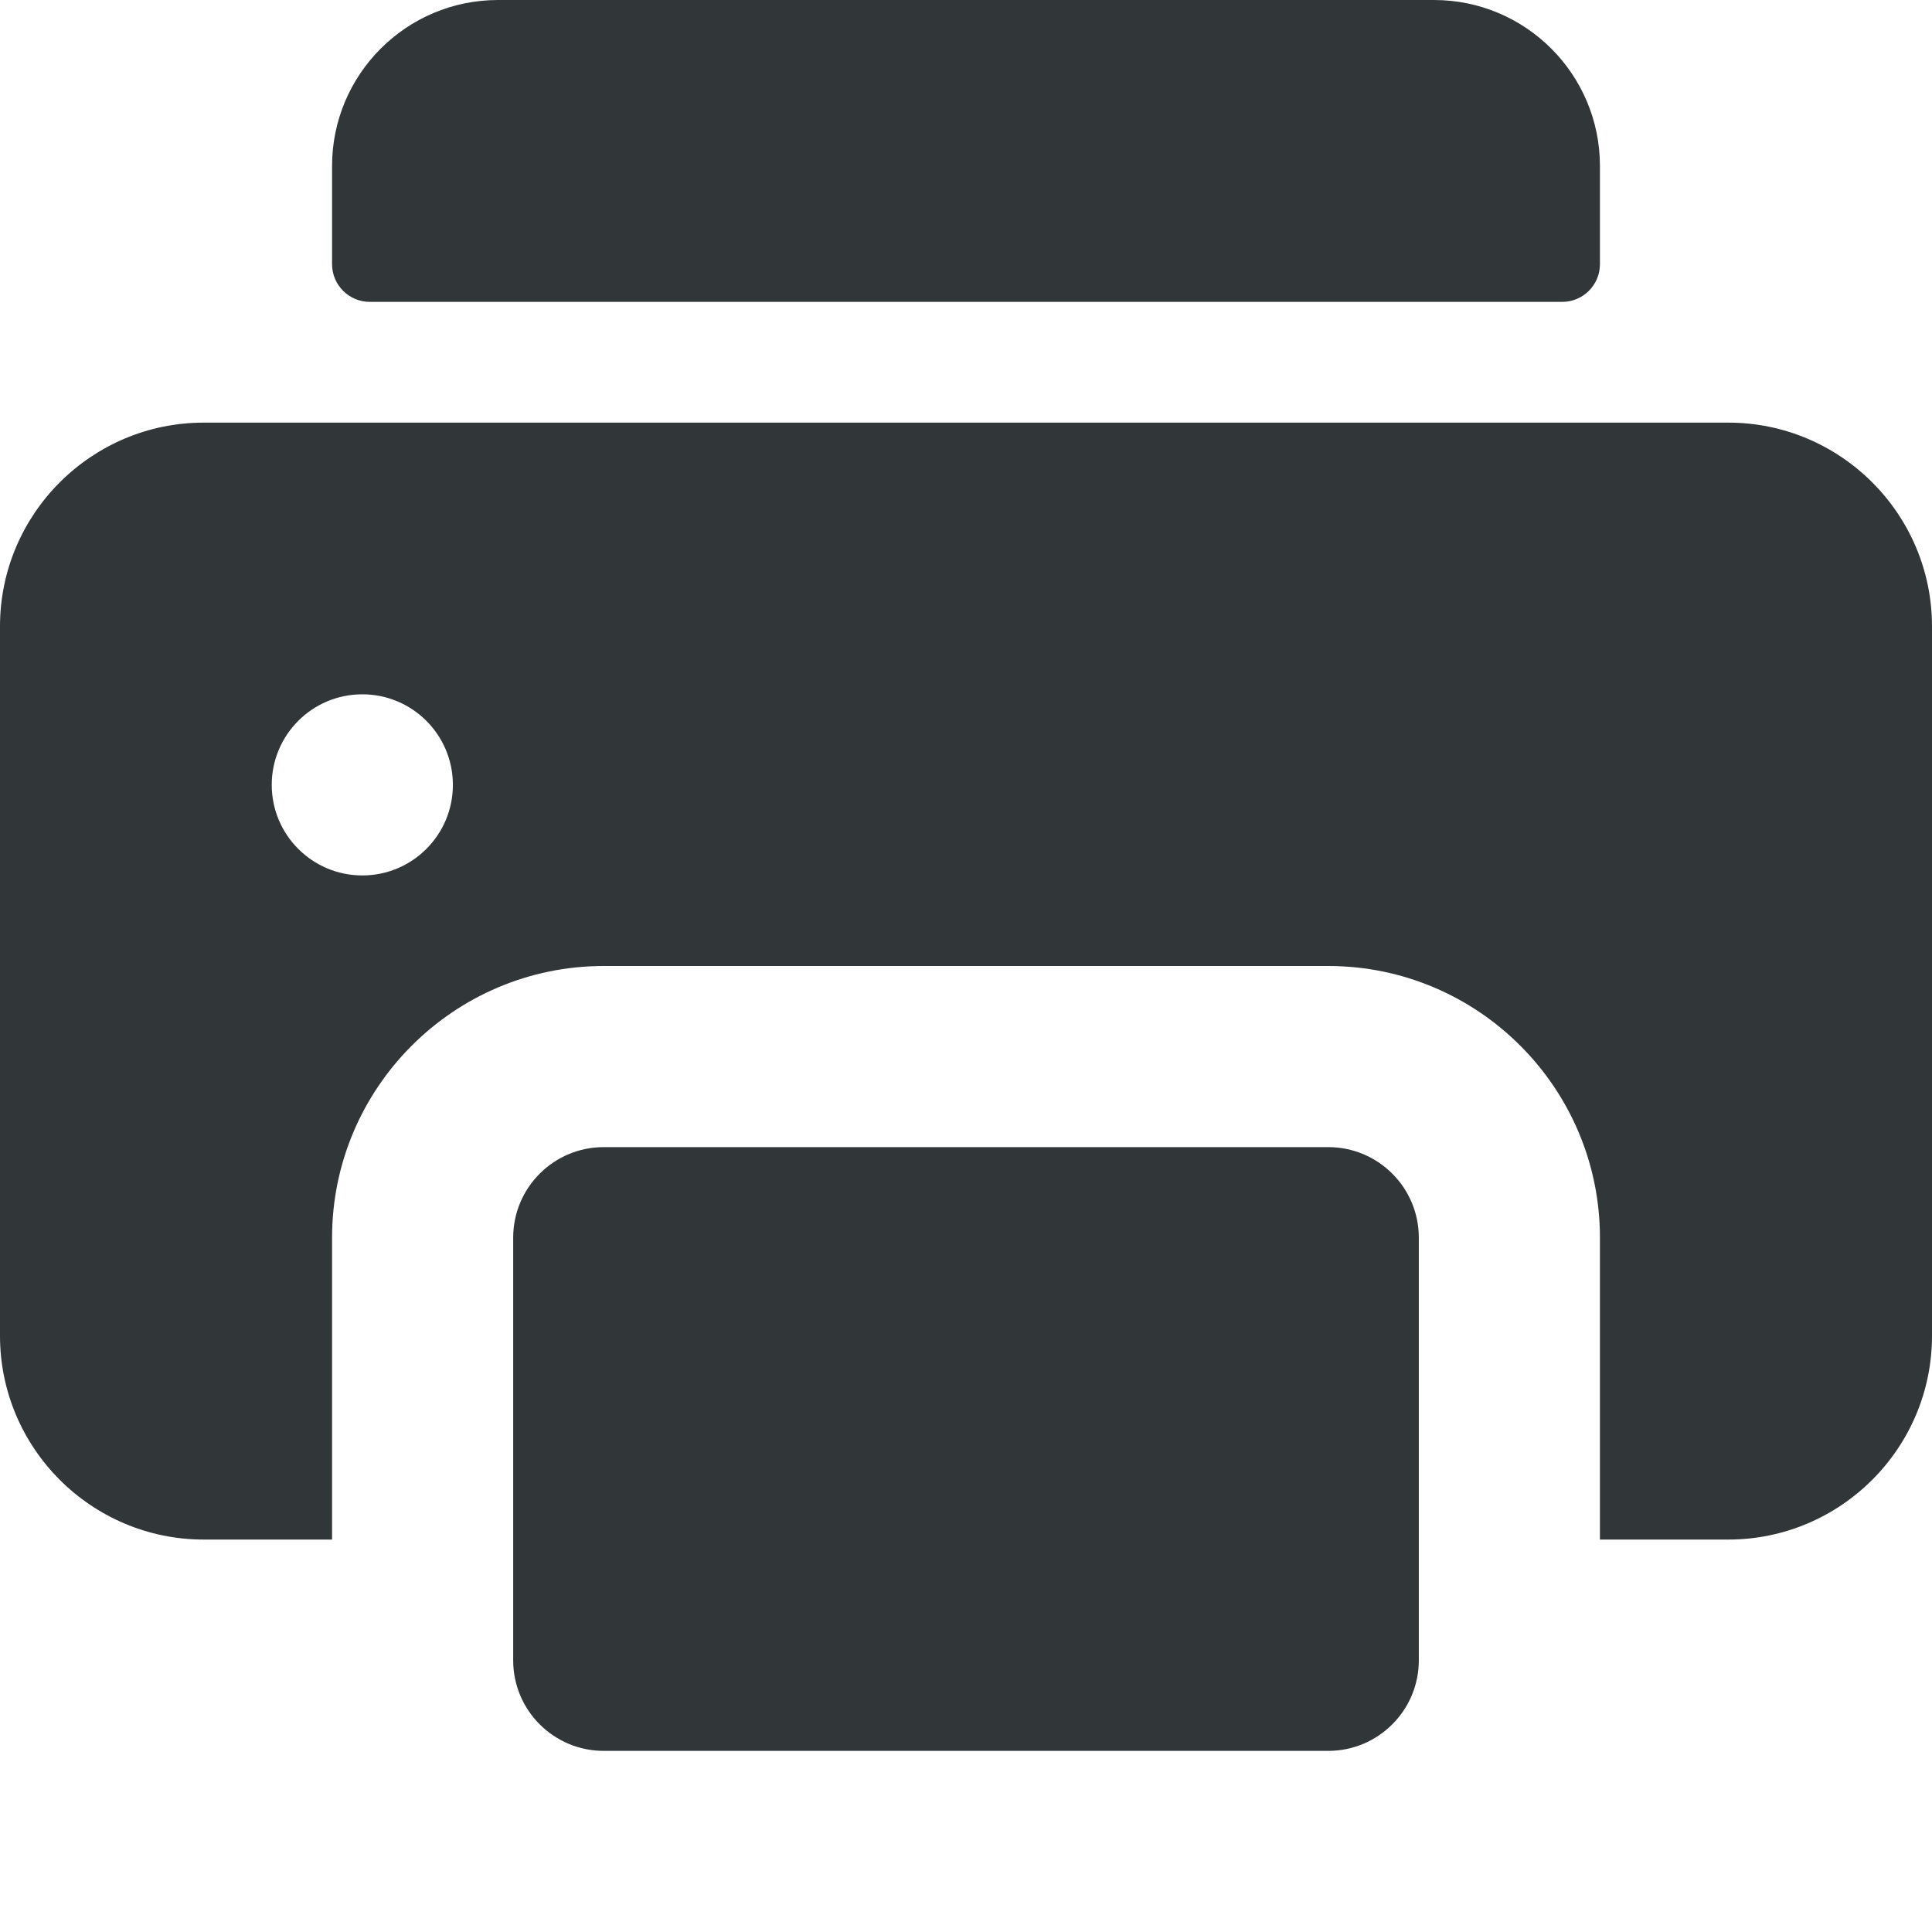 <?xml version="1.0" encoding="UTF-8"?> <svg xmlns="http://www.w3.org/2000/svg" xmlns:xlink="http://www.w3.org/1999/xlink" xmlns:svgjs="http://svgjs.com/svgjs" width="512" height="512" x="0" y="0" viewBox="0 0 512 512" style="enable-background:new 0 0 512 512" xml:space="preserve" class=""> <g> <path xmlns="http://www.w3.org/2000/svg" d="m414 80h-316c-5.523 0-10-4.477-10-10v-26c0-24.301 19.699-44 44-44h248c24.301 0 44 19.699 44 44v26c0 5.523-4.477 10-10 10z" fill="#313638" data-original="#000000" style=""></path> <path xmlns="http://www.w3.org/2000/svg" d="m458 112h-404c-29.776 0-54 24.224-54 54v188c0 29.776 24.224 54 54 54h34v-80c0-39.701 32.299-72 72-72h192c39.701 0 72 32.299 72 72v80h34c29.776 0 54-24.224 54-54v-188c0-29.776-24.224-54-54-54zm-361.98 120c-13.255 0-24.005-10.745-24.005-24s10.74-24 23.995-24h.01c13.255 0 24 10.745 24 24s-10.745 24-24 24z" fill="#313638" data-original="#000000" style=""></path> <path xmlns="http://www.w3.org/2000/svg" d="m352 304h-192c-13.255 0-24 10.745-24 24v80 32c0 13.255 10.745 24 24 24h192c13.255 0 24-10.745 24-24v-32-80c0-13.255-10.745-24-24-24z" fill="#313638" data-original="#000000" style=""></path> </g> </svg> 